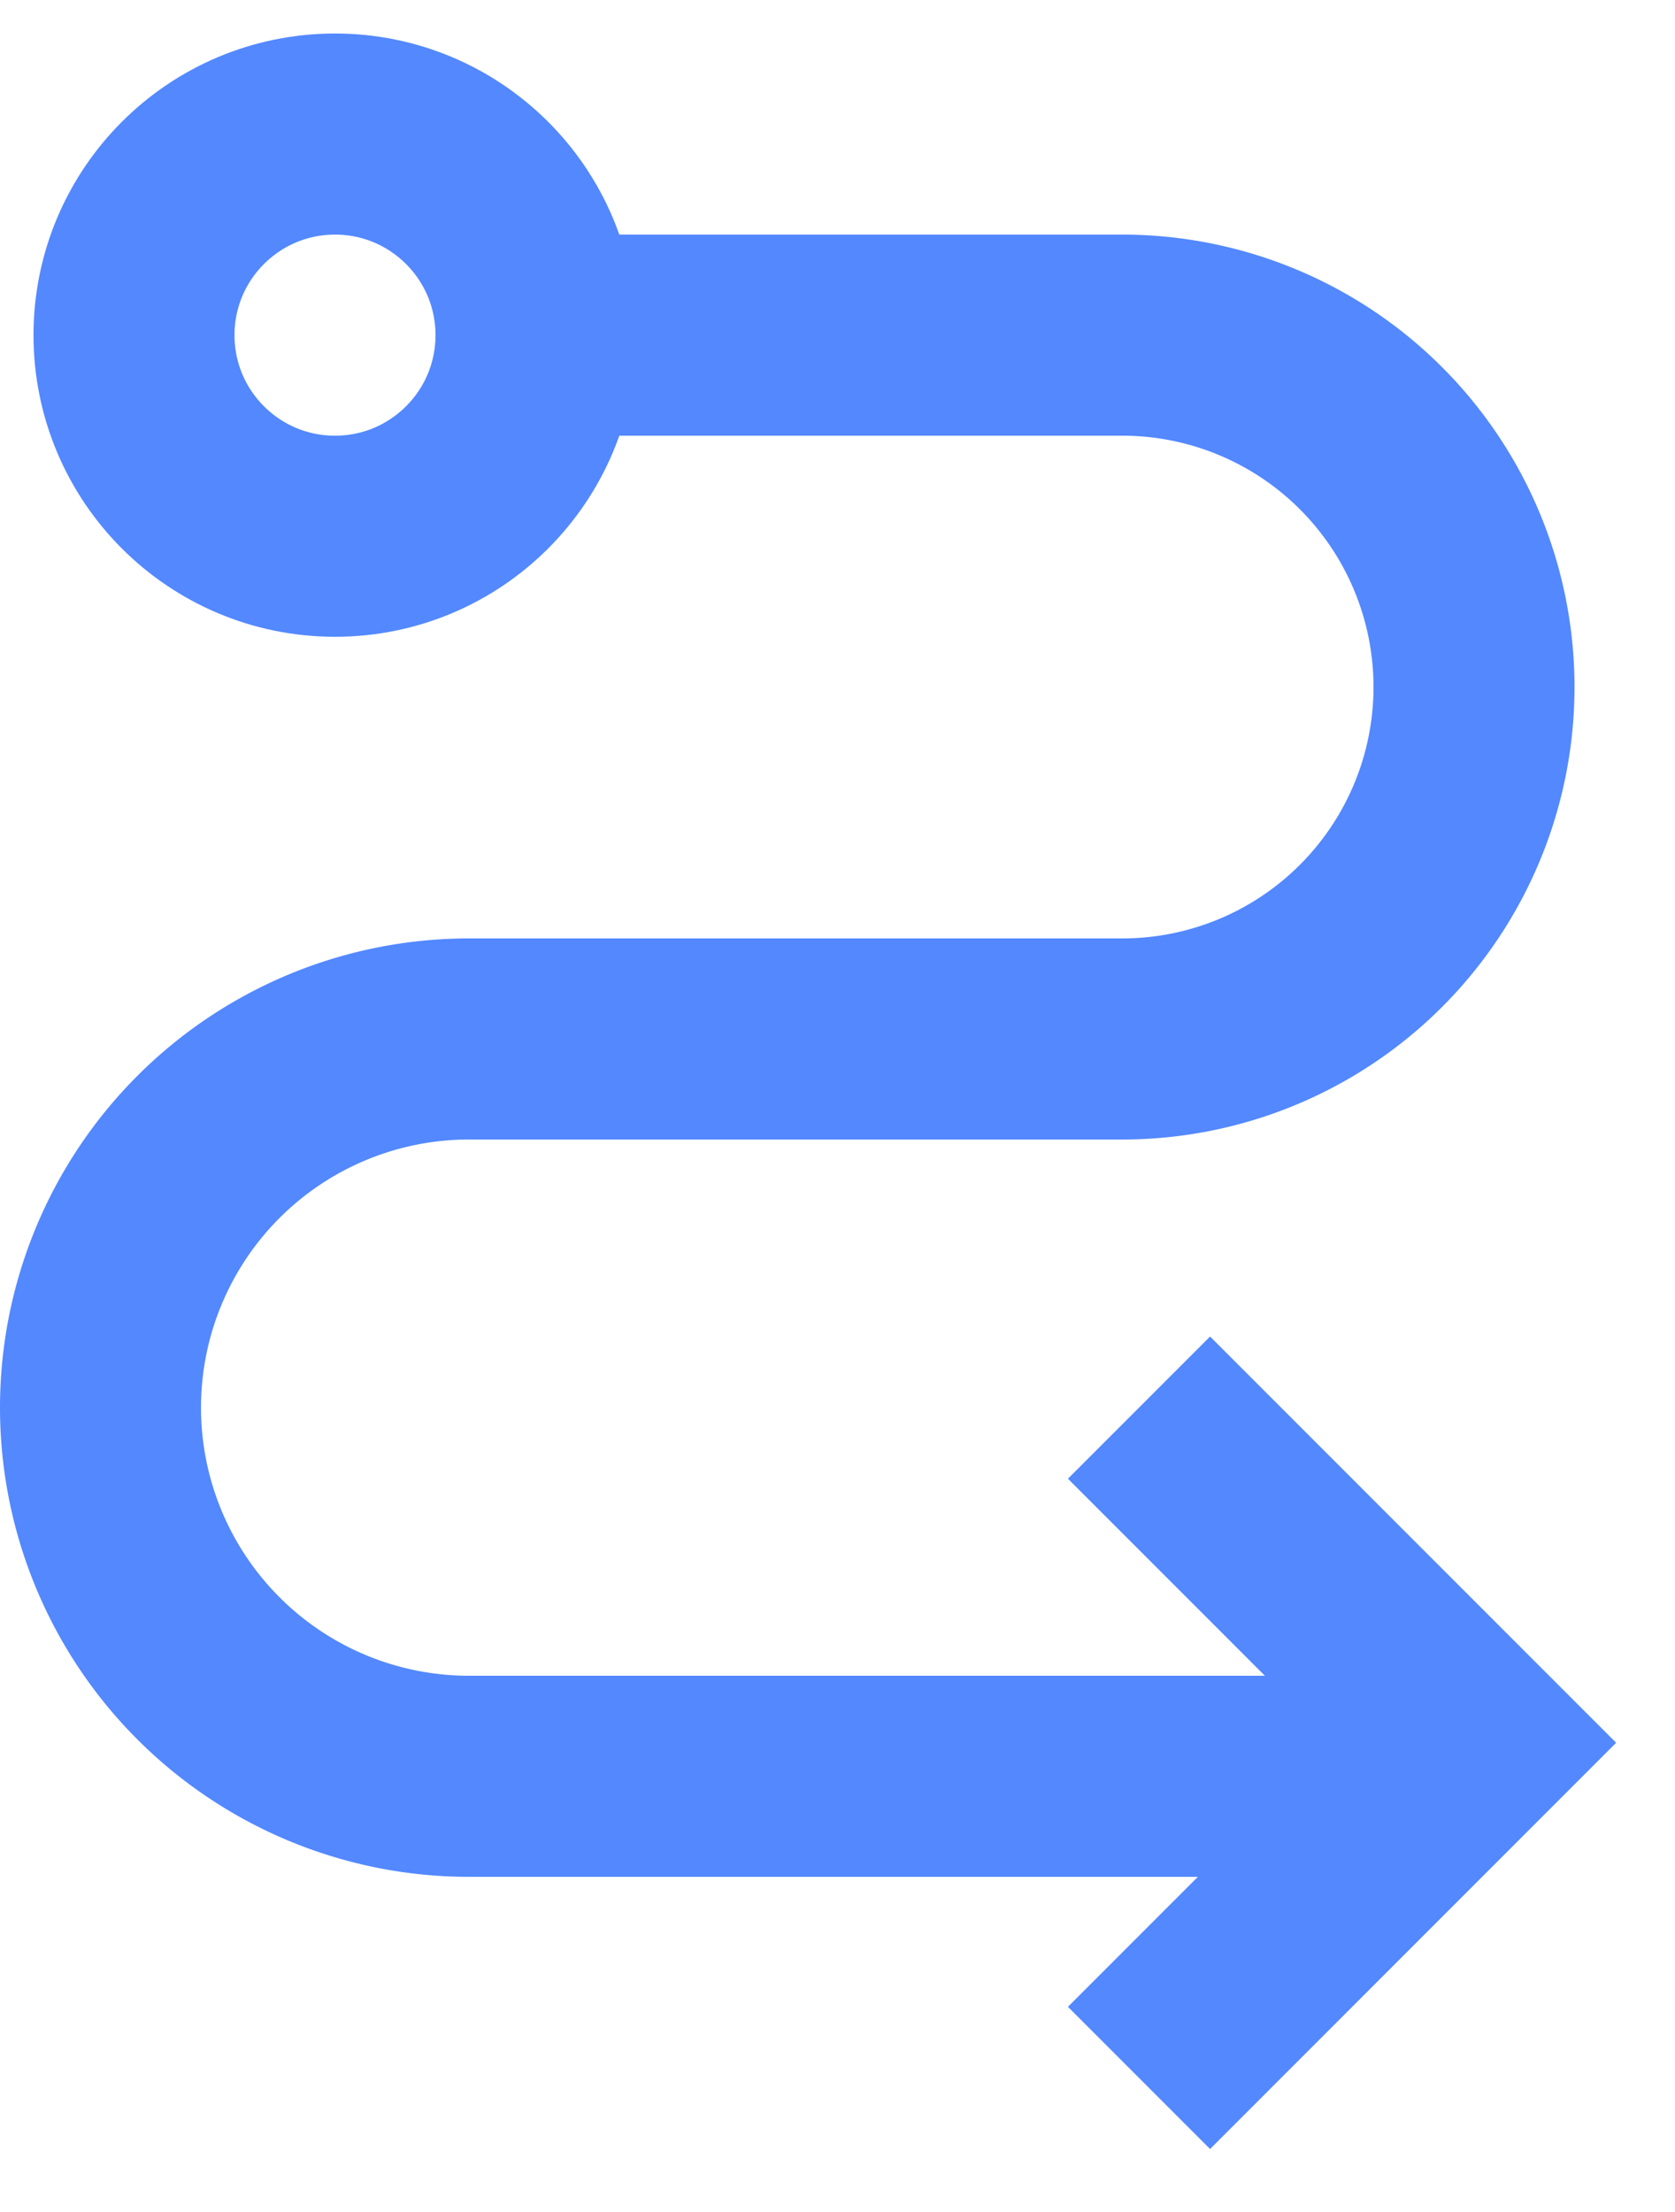 <svg width="25" height="33" xmlns="http://www.w3.org/2000/svg">
  <g transform="translate(1.5 2)" stroke="#5388FF" stroke-width="3" fill="none" fill-rule="evenodd">
    <path d="M7.037 3h8.213a5.25 5.25 0 1 1 0 10.5H5.5a5.5 5.5 0 1 0 0 11h15"/>
    <path d="m15.5 19 5 5-5 5"/>
    <circle cx="3.5" cy="3" r="3"/>
  </g>
</svg>